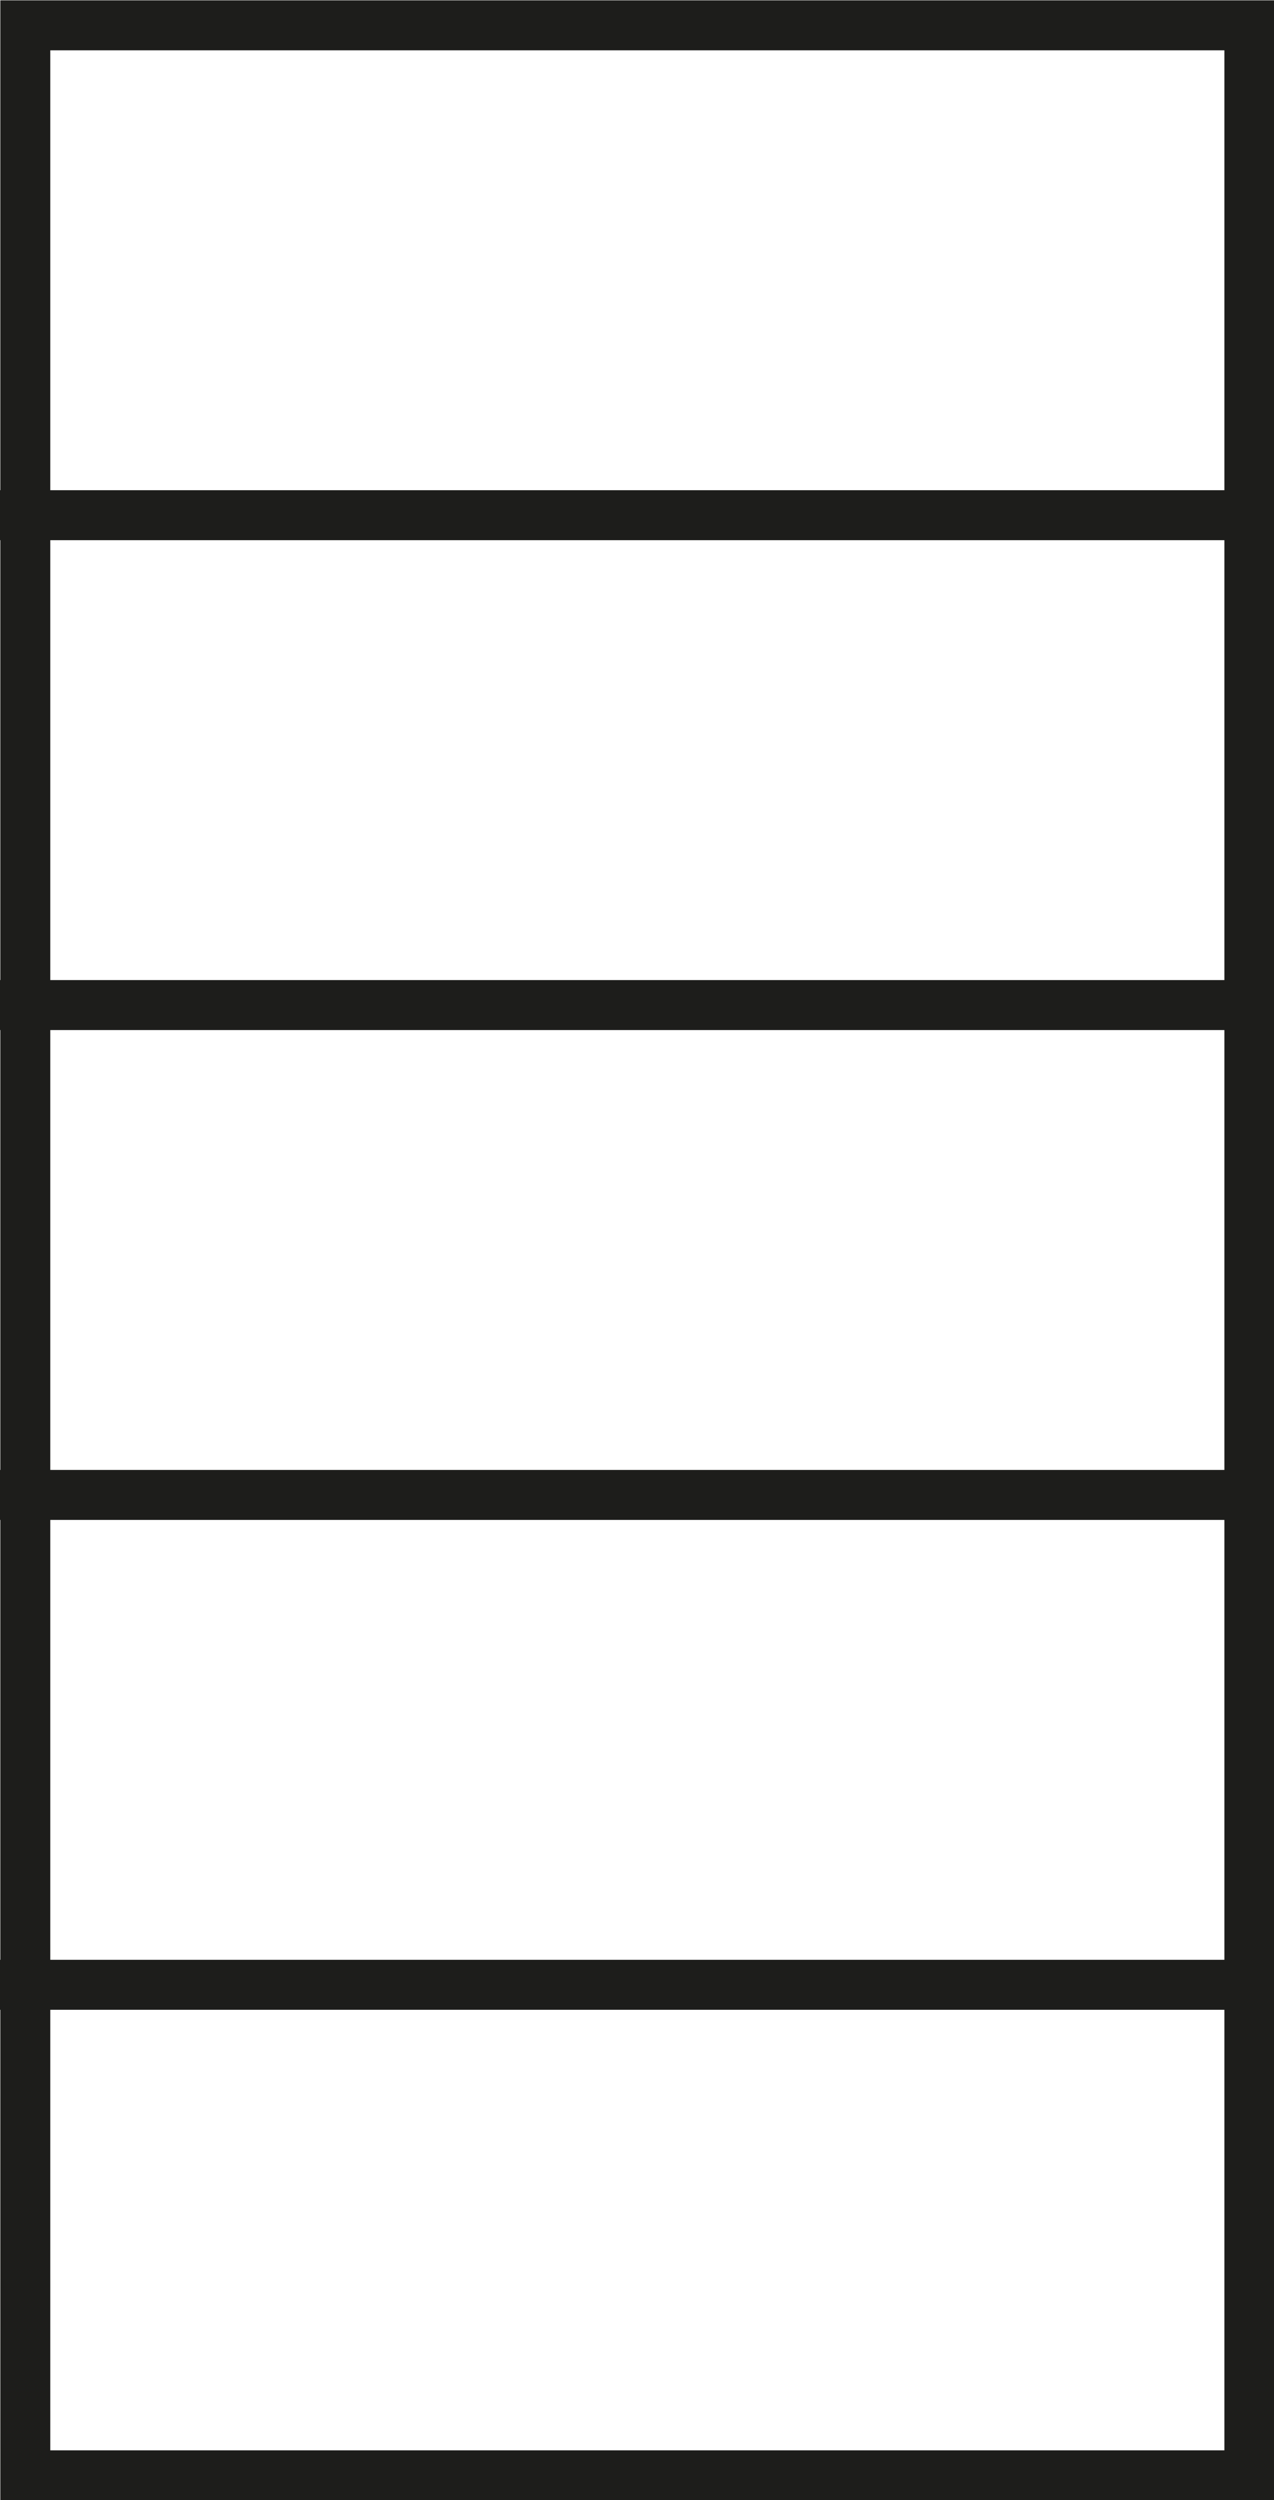 <?xml version="1.0" encoding="UTF-8"?>
<svg id="Layer_1" data-name="Layer 1" xmlns="http://www.w3.org/2000/svg" xmlns:xlink="http://www.w3.org/1999/xlink" viewBox="0 0 19.13 37.51">
  <defs>
    <style>
      .cls-1, .cls-2 {
        fill: none;
      }

      .cls-3 {
        clip-path: url(#clippath);
      }

      .cls-2 {
        stroke: #1d1d1b;
        stroke-width: .75px;
      }
    </style>
    <clipPath id="clippath">
      <rect class="cls-1" width="19.13" height="37.51"/>
    </clipPath>
  </defs>
  <g class="cls-3">
    <line class="cls-2" x1="0" y1="15.08" x2="19.13" y2="15.08"/>
    <line class="cls-2" x1="0" y1="7.73" x2="19.13" y2="7.73"/>
    <line class="cls-2" x1="0" y1="22.43" x2="19.13" y2="22.43"/>
    <line class="cls-2" x1="0" y1="29.78" x2="19.13" y2="29.78"/>
    <rect class="cls-2" x=".38" y=".38" width="18.38" height="36.76"/>
  </g>
</svg>